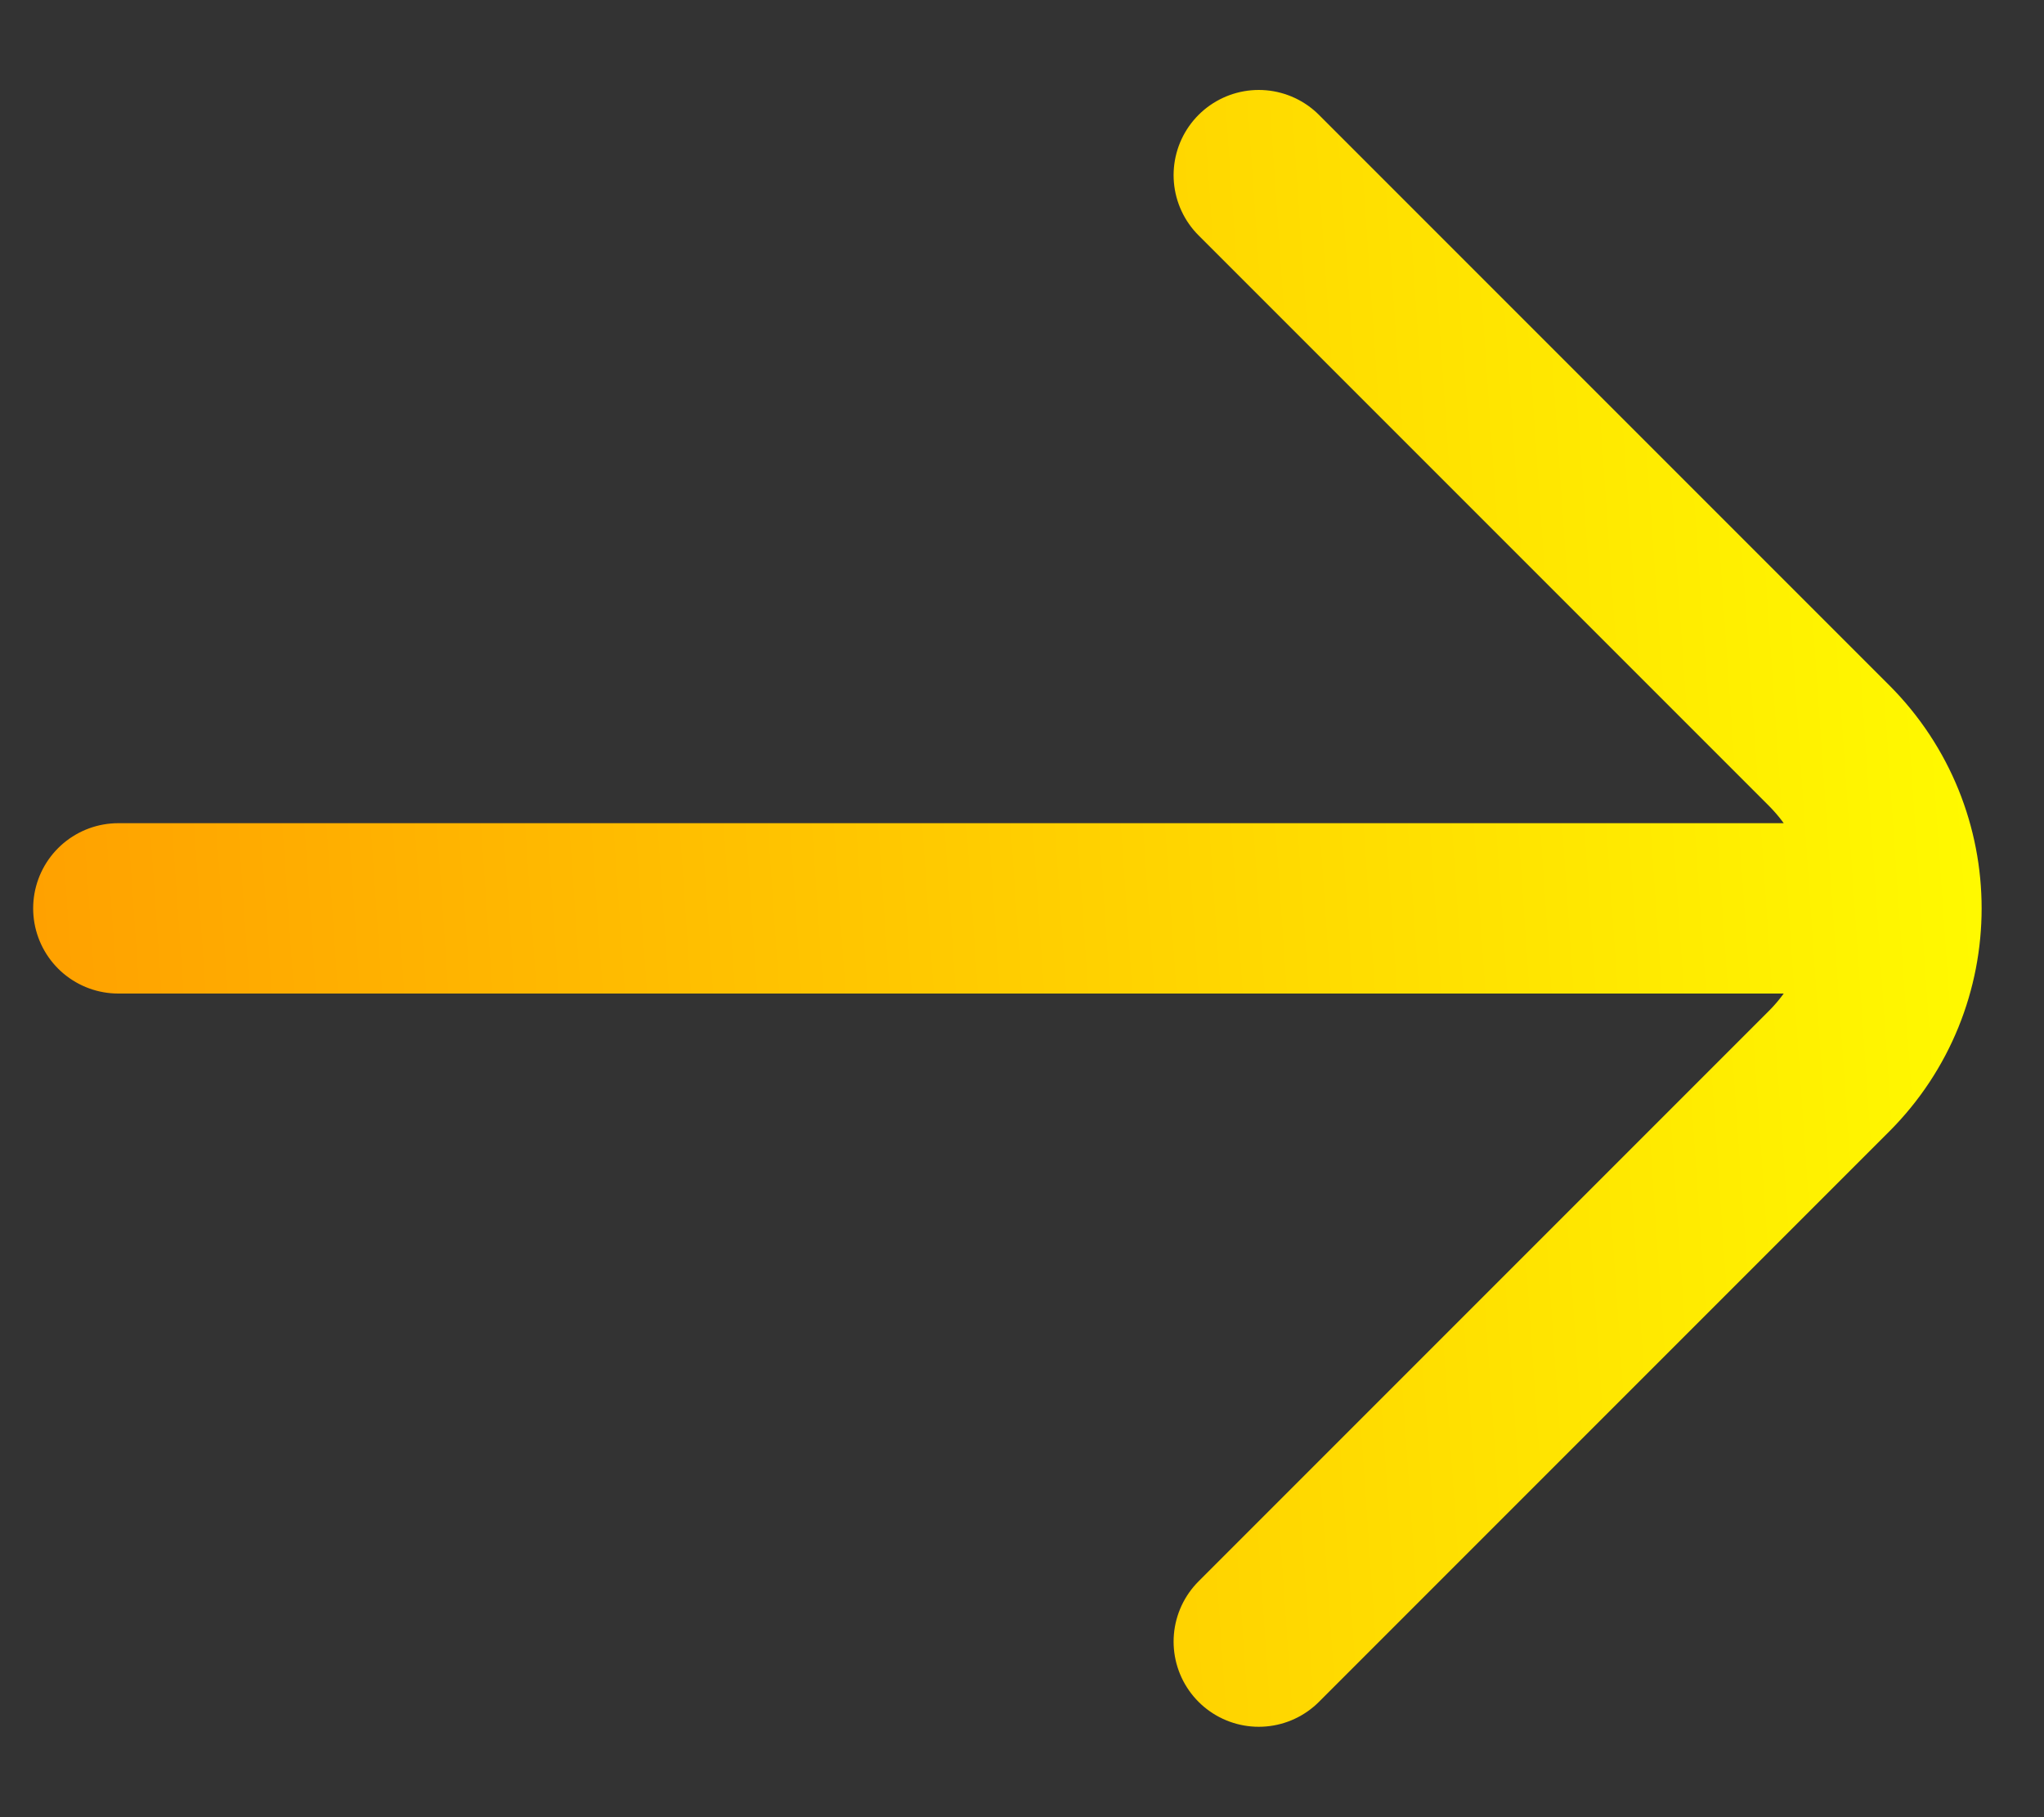 <svg width="18" height="16" viewBox="0 0 18 16" fill="none" xmlns="http://www.w3.org/2000/svg">
<rect x="0" y="0" width="18" height="16" fill="#333333" stroke="none"/>
<path d="M1.042 7.998H16.465M11.085 1.542L16.106 6.563C16.899 7.356 16.899 8.64 16.106 9.433L11.085 14.454" stroke="url(#paint0_linear_3191_152)" stroke-width="1.5" stroke-linecap="round" stroke-linejoin="round"/>
<defs>
<linearGradient id="paint0_linear_3191_152" x1="18.63" y1="8.854" x2="-1.876" y2="10.268" gradientUnits="userSpaceOnUse">
<stop stop-color="#FFFF00"/>
<stop offset="1" stop-color="#FF9500"/>
</linearGradient>
</defs>
</svg>
